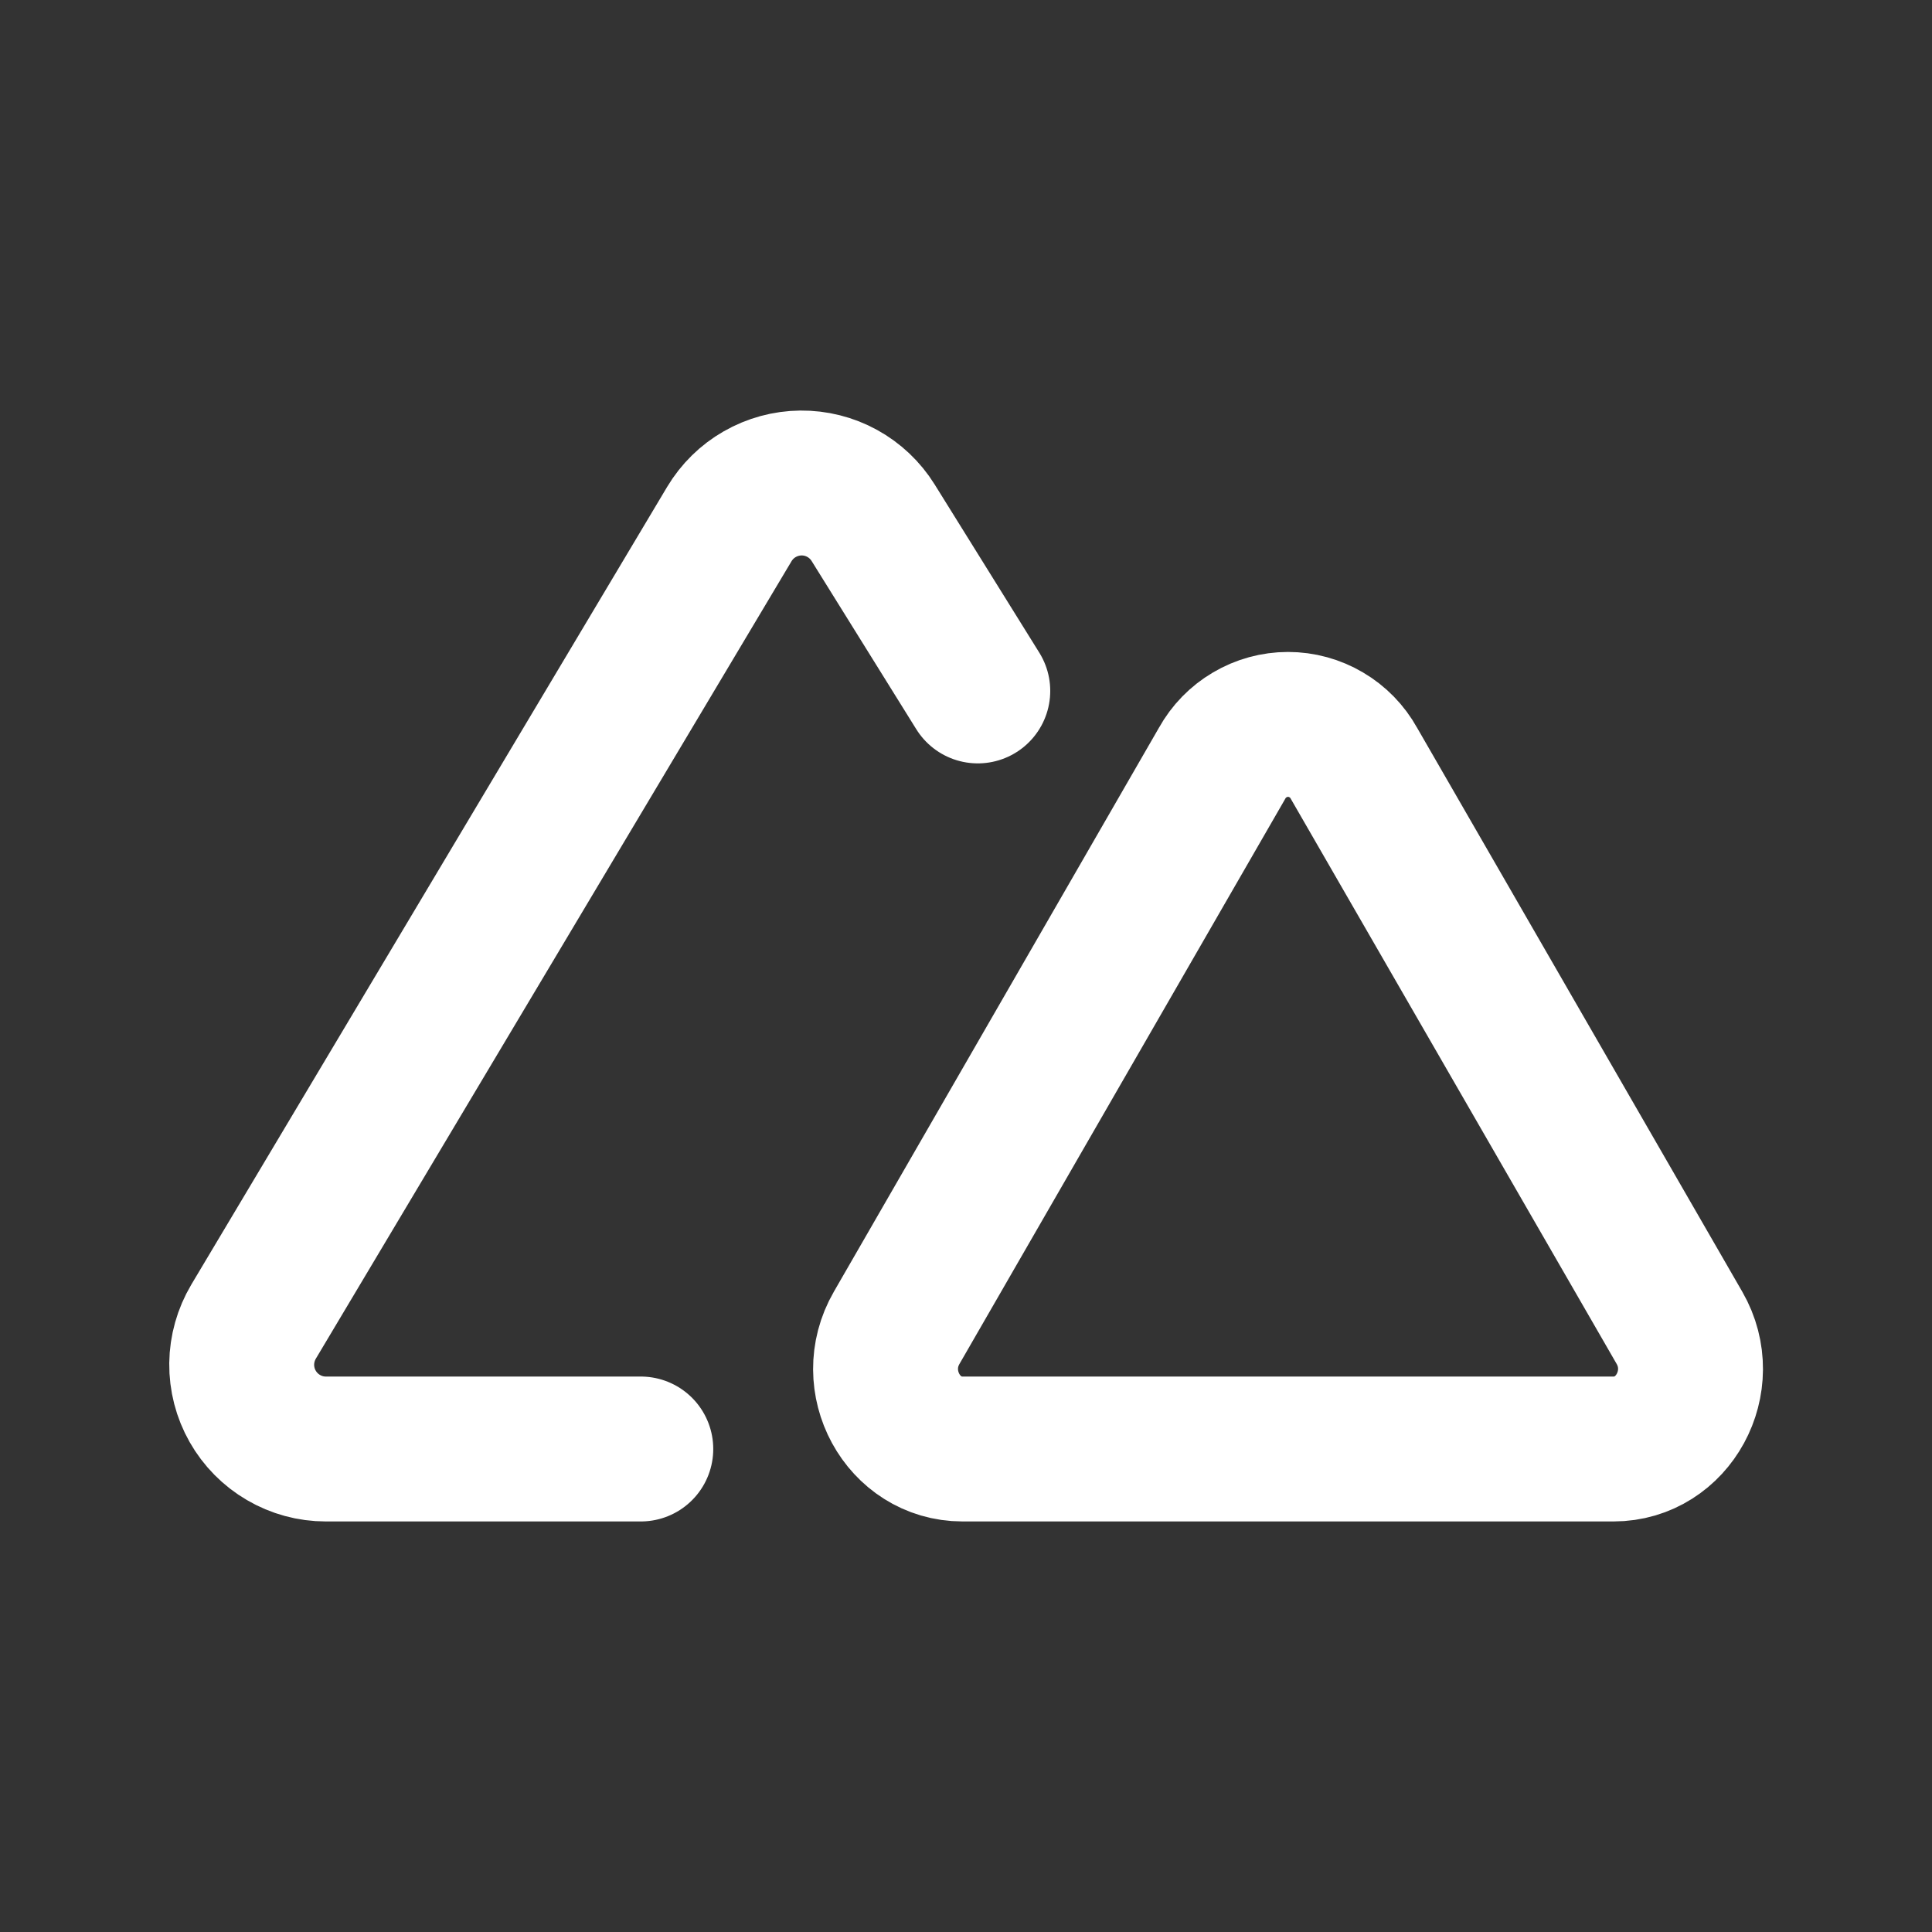 <svg width="40" height="40" viewBox="0 0 40 40" fill="none" xmlns="http://www.w3.org/2000/svg">
<rect x="0" y="0" width="40" height="40" fill="#333333" stroke="none"/>
<path d="M20.244 14.305L18.077 10.822C17.919 10.568 17.698 10.359 17.436 10.215C17.174 10.071 16.88 9.997 16.581 10C16.282 10.003 15.989 10.083 15.729 10.232C15.47 10.38 15.254 10.593 15.1 10.85L5.25 27.363C5.093 27.628 5.008 27.929 5.004 28.237C5.001 28.545 5.079 28.849 5.231 29.116C5.383 29.384 5.603 29.607 5.869 29.762C6.135 29.918 6.437 30 6.745 30H13.267M33.405 30C34.644 30 35.407 28.595 34.772 27.492L28.032 15.803C27.897 15.559 27.699 15.356 27.459 15.215C27.219 15.073 26.946 14.998 26.667 14.998C26.388 14.998 26.115 15.073 25.875 15.215C25.635 15.356 25.437 15.559 25.302 15.803L18.564 27.492C17.927 28.595 18.69 30 19.929 30H33.405Z" stroke="white" stroke-width="3" stroke-linecap="round" stroke-linejoin="round"/>
</svg>
